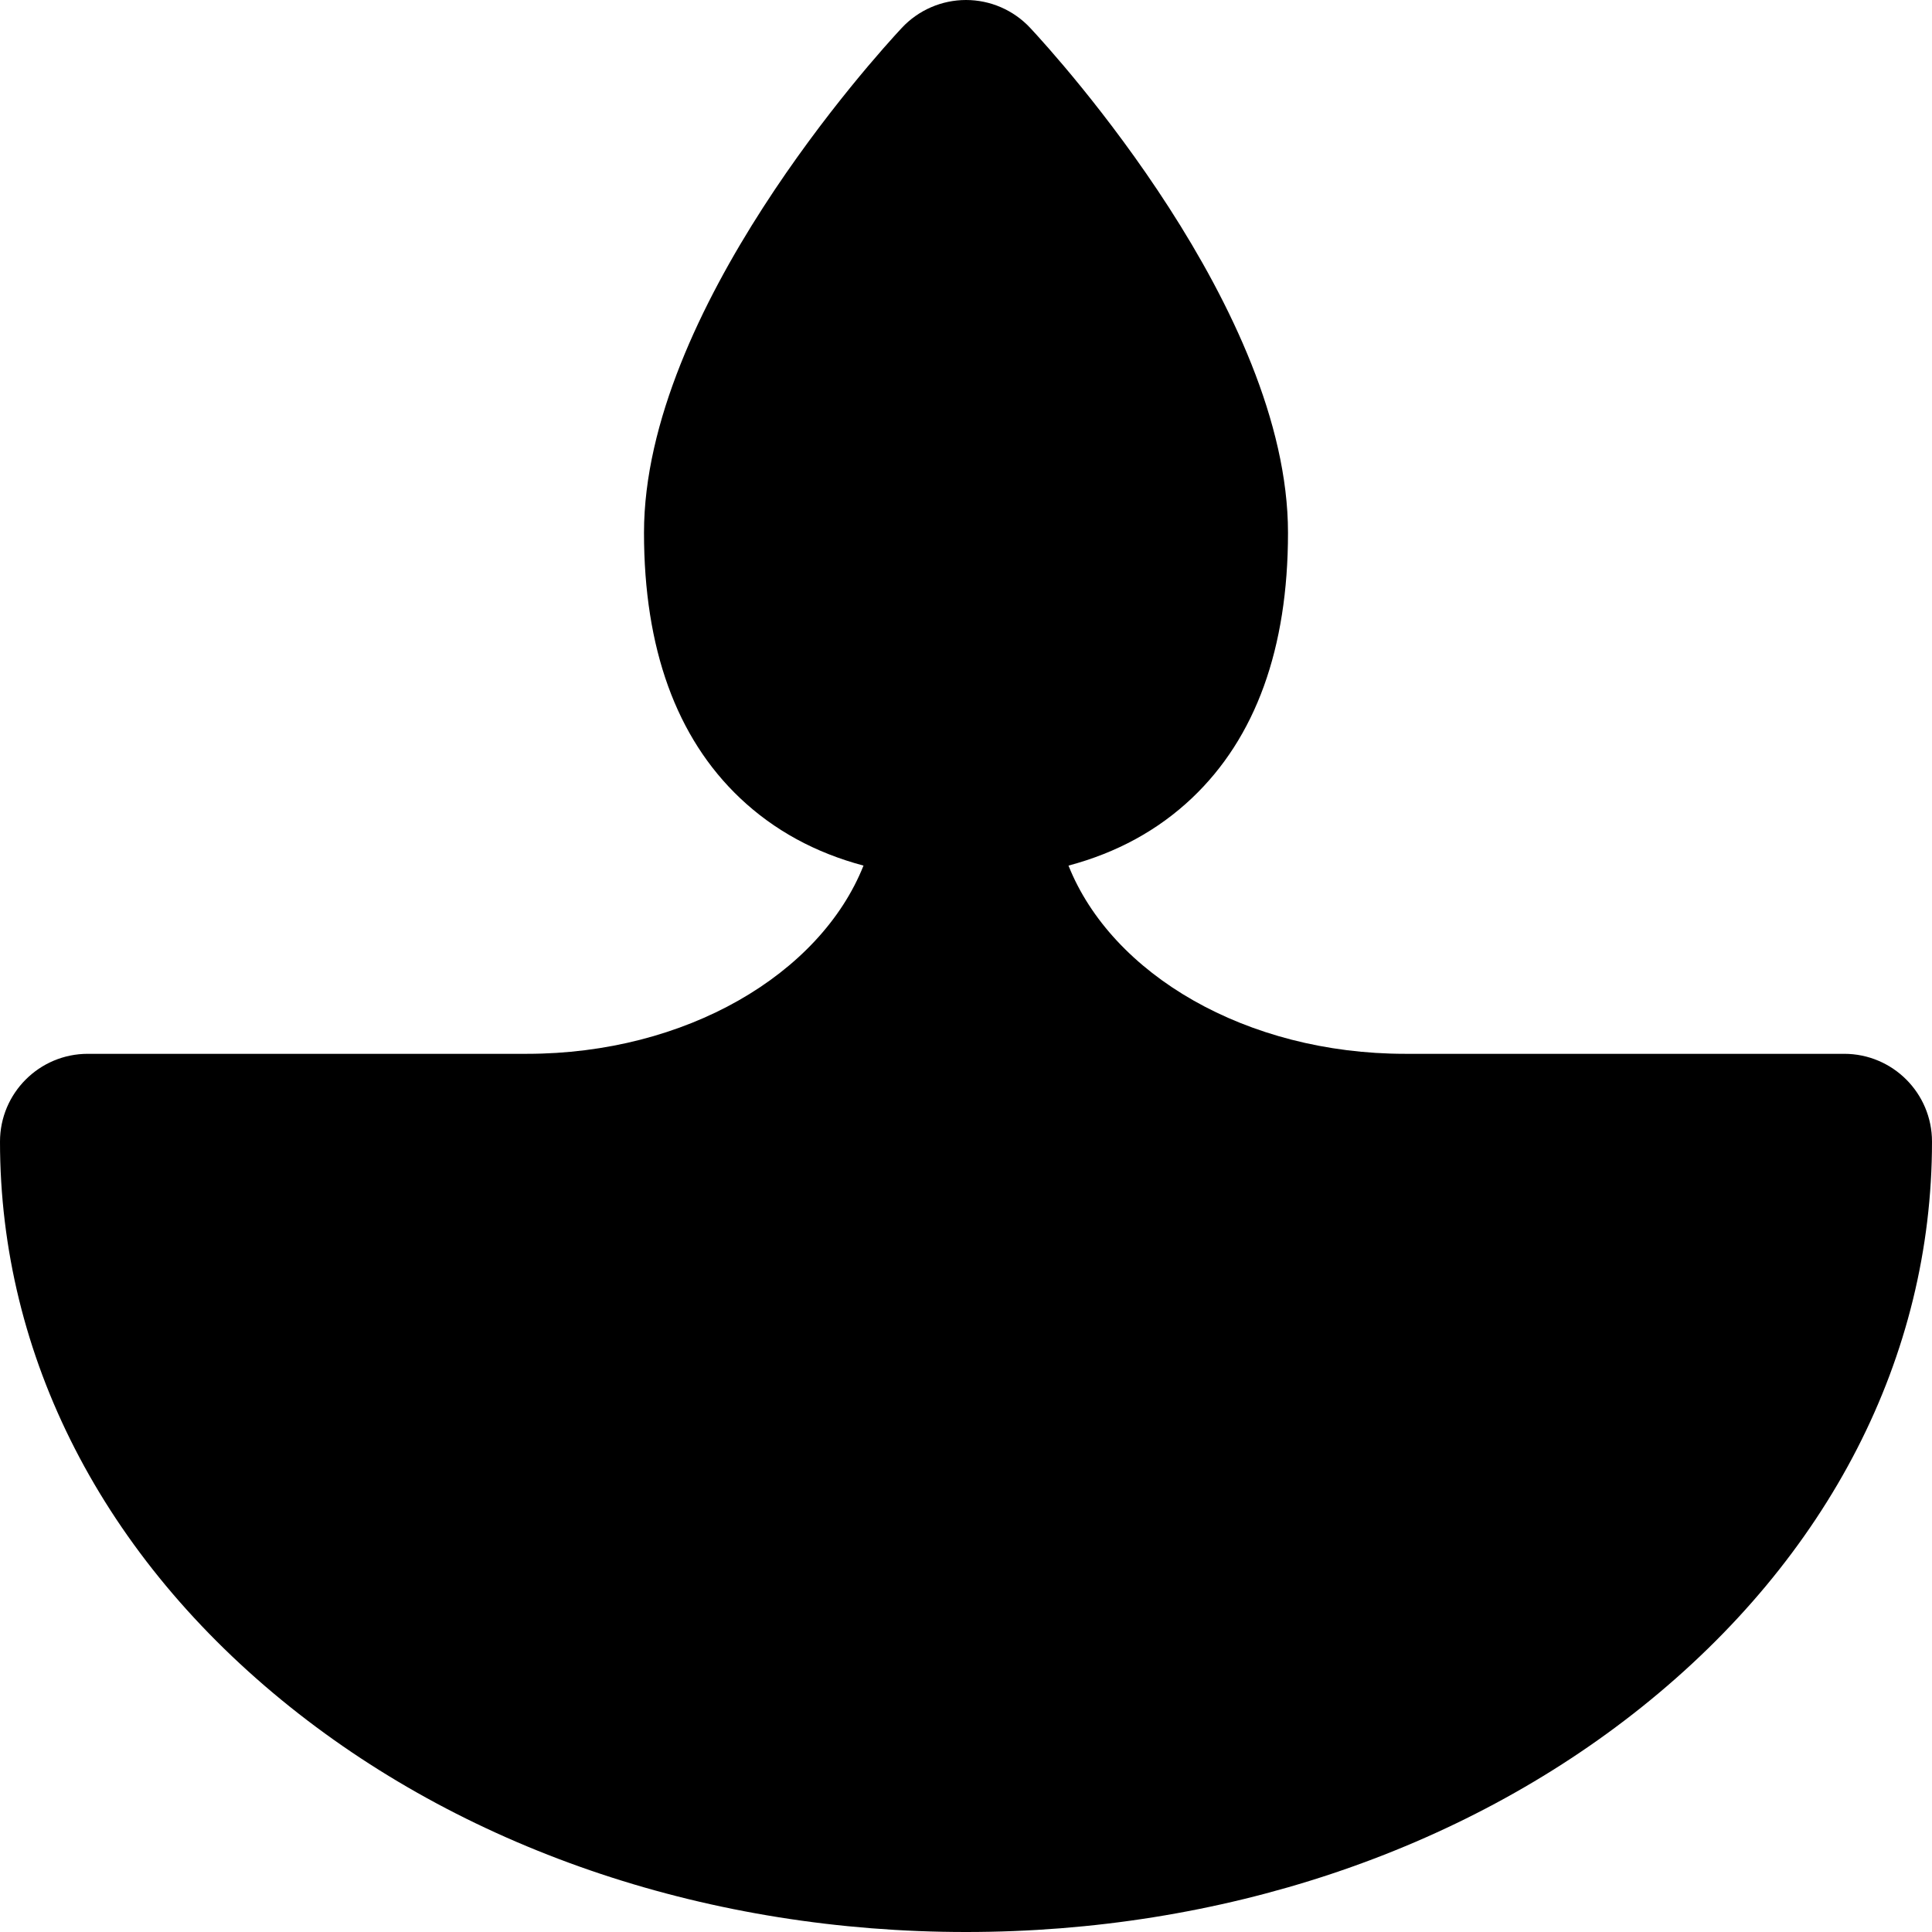 <?xml version="1.0" encoding="iso-8859-1"?>
<!-- Uploaded to: SVG Repo, www.svgrepo.com, Generator: SVG Repo Mixer Tools -->
<svg fill="#000000" height="800px" width="800px" version="1.1" id="Layer_1" xmlns="http://www.w3.org/2000/svg" xmlns:xlink="http://www.w3.org/1999/xlink" 
	 viewBox="0 0 512 512" xml:space="preserve">
<g>
	<g>
		<path d="M488.727,279.273H372.364c-42.094,0-77.732-21.07-89.203-49.88c12.761-3.393,23.72-9.362,32.729-17.897
			c16.882-15.996,25.443-39.651,25.443-70.308c0-58.885-61.325-126.299-68.318-133.793C268.614,2.68,262.451,0,256,0
			c-6.451,0-12.614,2.68-17.015,7.395c-6.993,7.494-68.318,74.909-68.318,133.793c0,30.658,8.561,54.312,25.443,70.307
			c9.01,8.535,19.968,14.505,32.729,17.897c-11.47,28.812-47.109,49.881-89.203,49.881H23.273C10.42,279.273,0,289.691,0,302.545
			C0,359.491,27.31,412.7,76.898,452.369C124.965,490.823,188.571,512,256,512s131.035-21.177,179.101-59.631
			C484.69,412.7,512,359.491,512,302.545C512,289.691,501.58,279.273,488.727,279.273z"/>
	</g>
</g>
</svg>